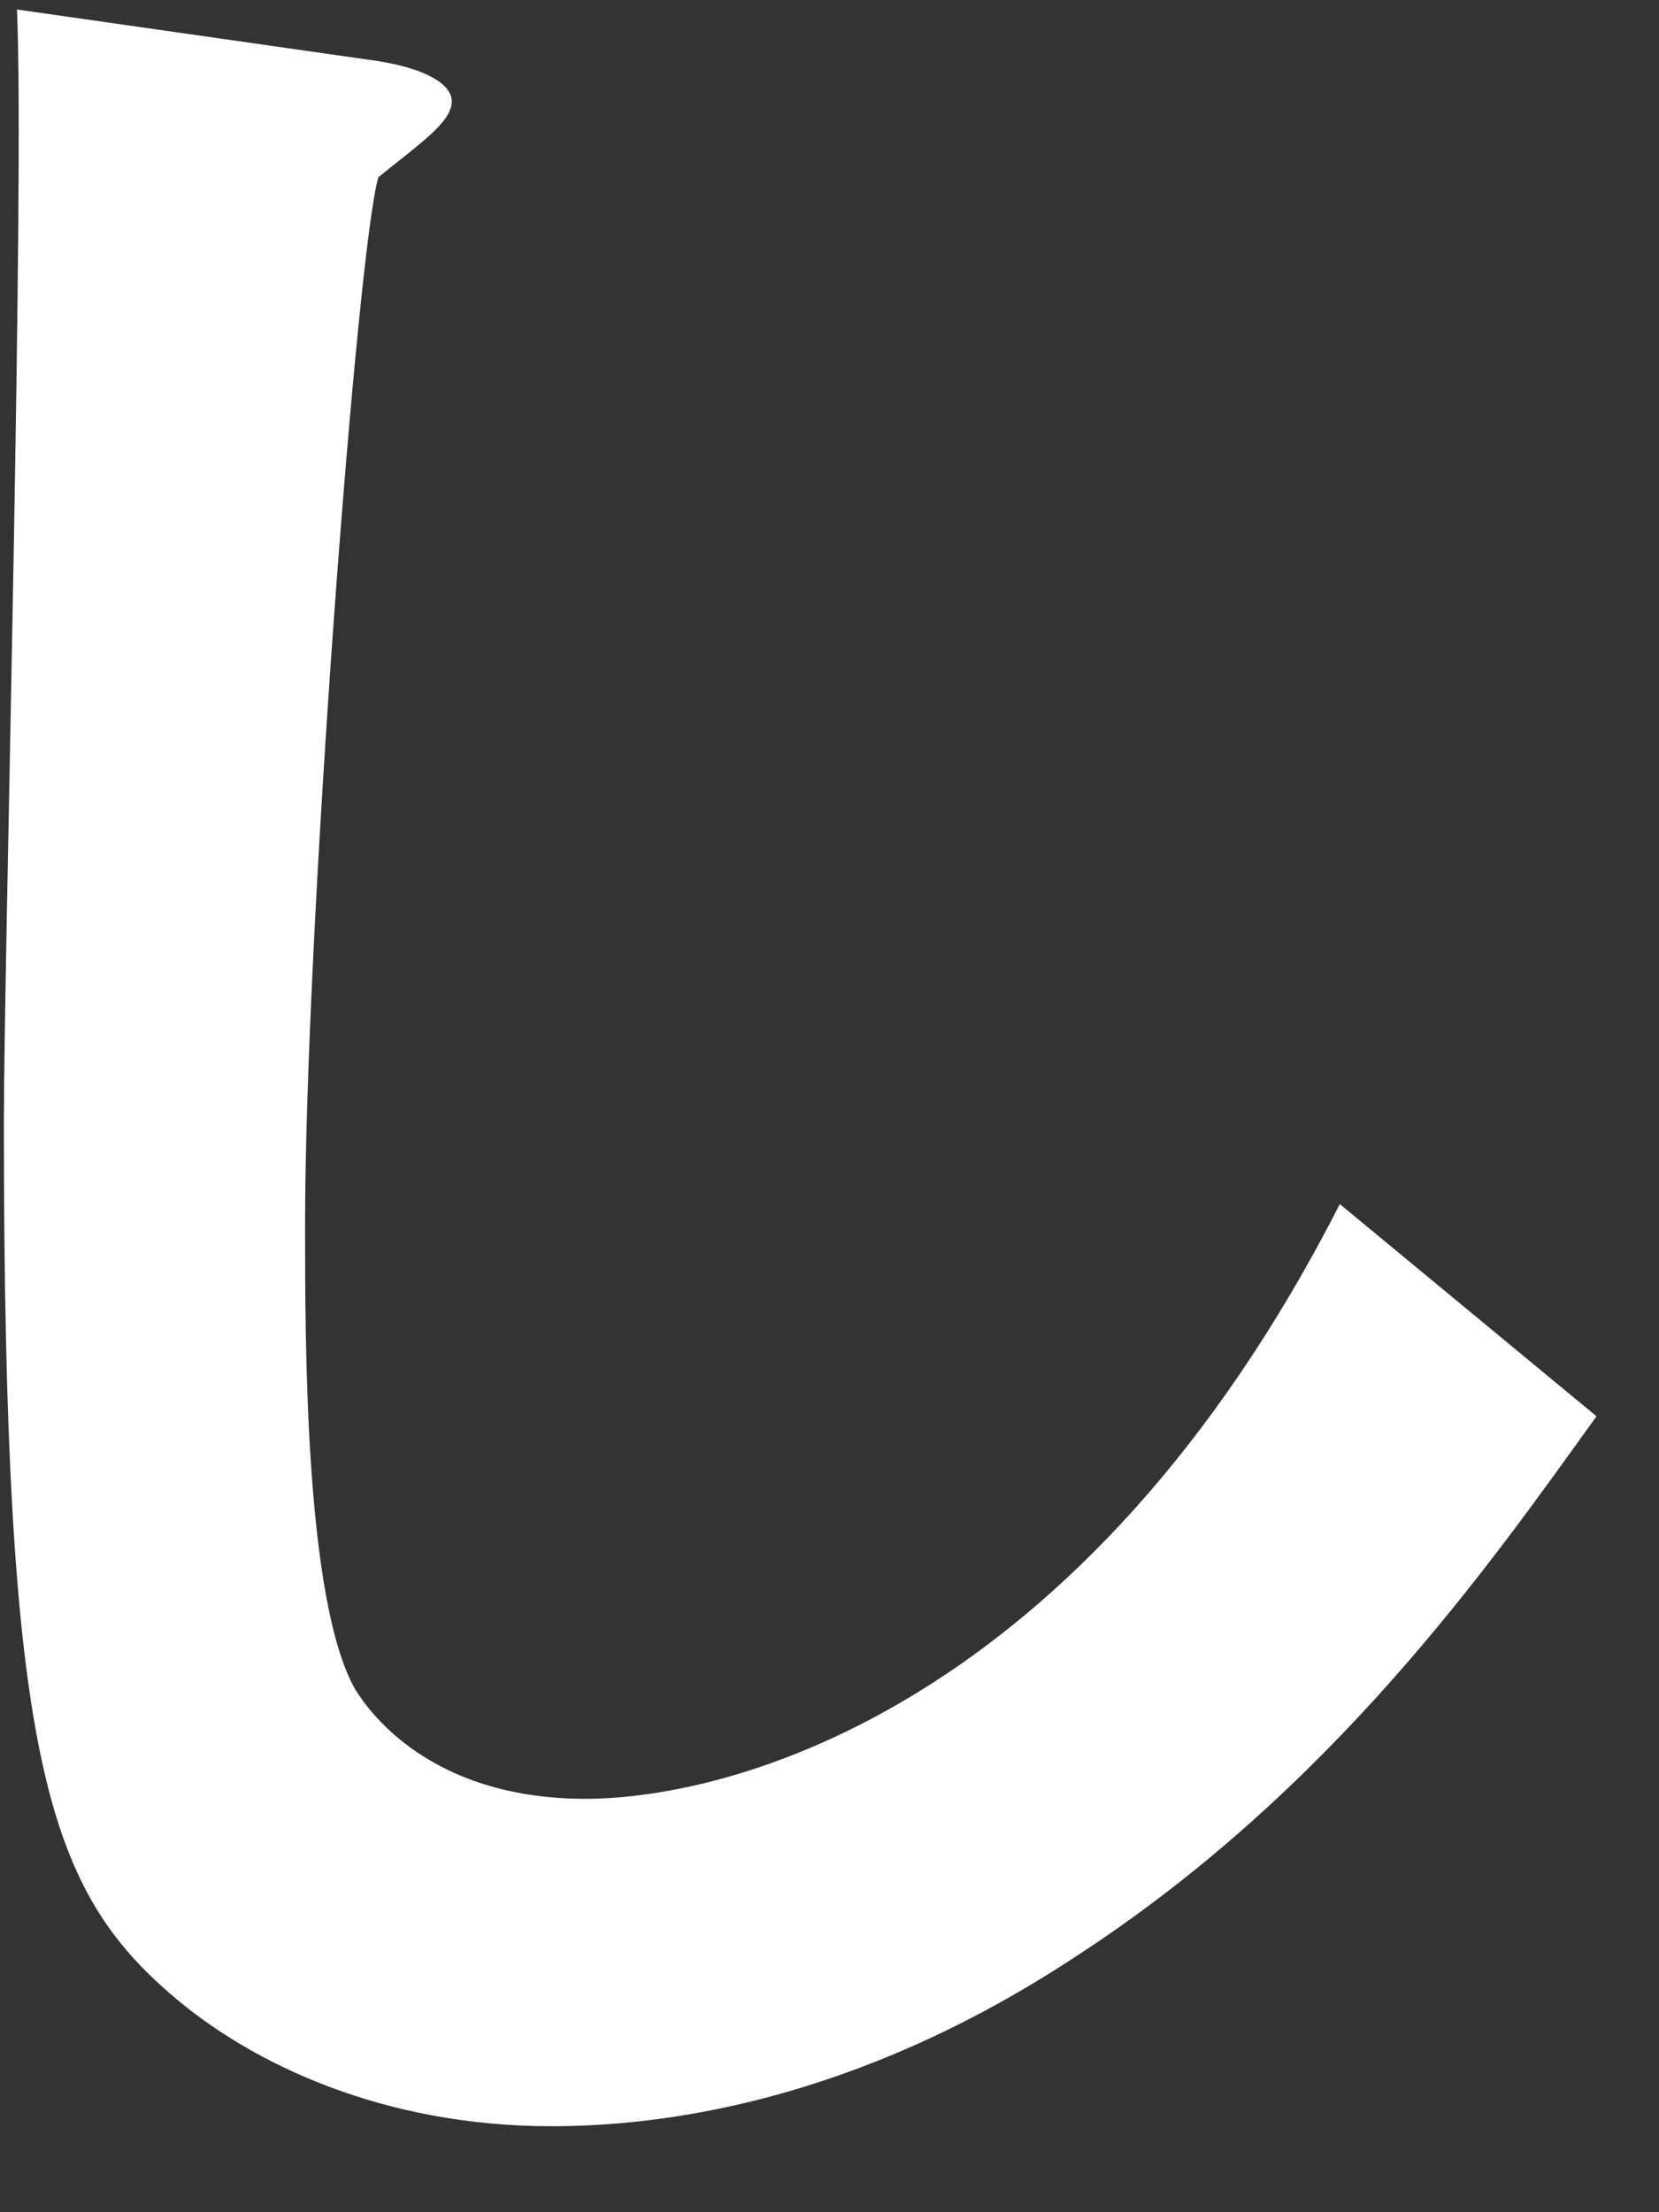 <svg width="18" height="24" viewBox="0 0 18 24" fill="none" xmlns="http://www.w3.org/2000/svg">
<rect x="0" y="0" width="18" height="24" fill="#333333" stroke="none"/>
<path d="M17.322 15.365C16.157 16.985 14.451 19.43 11.638 21.248C9.25 22.812 7.176 23.067 5.982 23.067C4.191 23.067 2.742 22.414 1.833 21.618C0.497 20.453 0.042 19.003 0.042 12.182C0.042 10.448 0.269 2.007 0.184 0.103L3.964 0.643C4.646 0.728 4.902 0.927 4.902 1.098C4.902 1.325 4.561 1.553 4.106 1.922C3.879 2.661 3.31 10.164 3.31 13.29C3.31 14.598 3.31 17.355 3.85 18.321C3.907 18.406 4.533 19.515 6.351 19.515C7.943 19.515 11.752 18.52 14.537 13.063L17.322 15.365Z" fill="white"/>
</svg>
